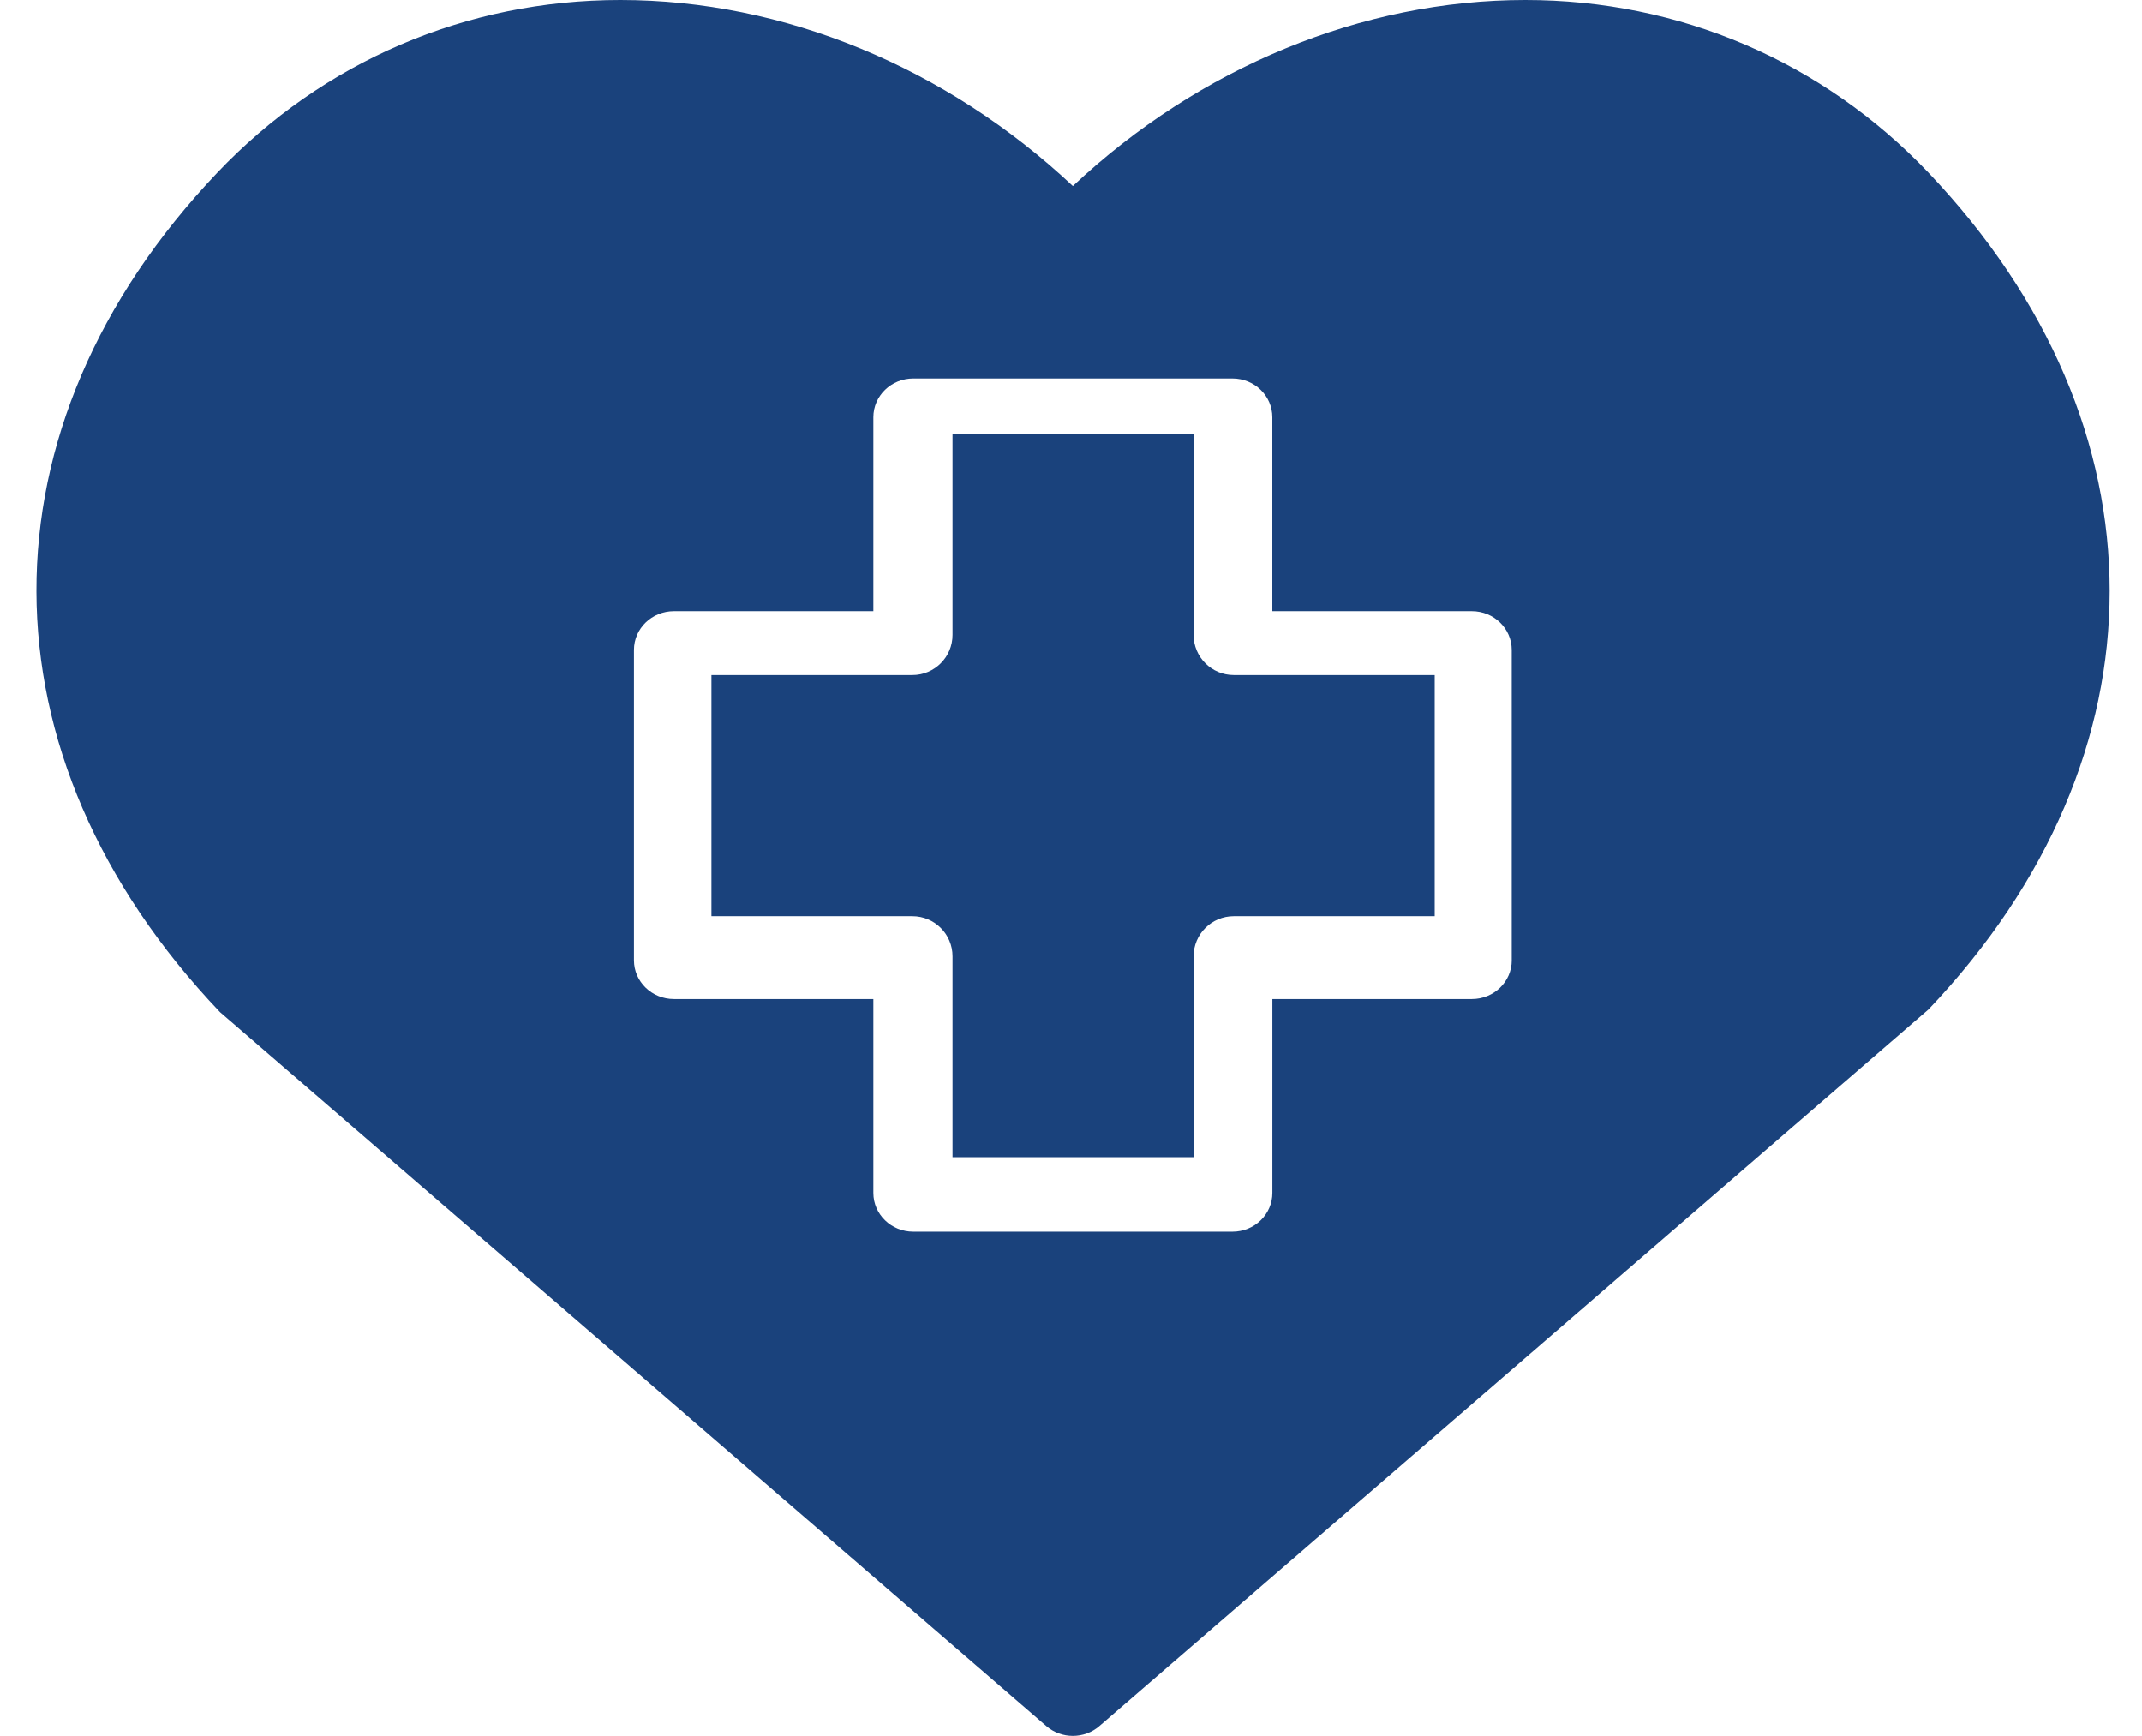 <svg width="58" height="47" viewBox="0 0 58 47" fill="none" xmlns="http://www.w3.org/2000/svg">
<path d="M32.32 17.19V11.75H25.792V17.19C25.792 17.791 25.305 18.278 24.704 18.278H19.264V24.806H24.704C25.305 24.806 25.792 25.292 25.792 25.893V31.333H32.32V25.893C32.32 25.292 32.807 24.806 33.408 24.806H38.848V18.278H33.408C32.807 18.278 32.32 17.791 32.32 17.19Z" fill="#1A427C"/>
<path d="M52.221 4.677C49.353 1.662 45.477 0 41.303 0C36.881 0 32.474 1.824 29.051 5.036C25.628 1.823 21.221 0 16.799 0C12.625 0 8.747 1.662 5.882 4.677C-0.658 11.558 -0.658 20.451 5.957 27.403L28.332 46.735C28.538 46.912 28.794 47 29.05 47C29.307 47 29.564 46.912 29.768 46.735L52.219 27.331C58.76 20.451 58.76 11.558 52.221 4.677ZM40.935 25.999C40.935 26.579 40.452 27.049 39.855 27.049H34.453V32.299C34.453 32.879 33.97 33.349 33.373 33.349H24.729C24.132 33.349 23.648 32.879 23.648 32.299V27.049H18.247C17.65 27.049 17.166 26.579 17.166 25.999V17.598C17.166 17.018 17.65 16.548 18.247 16.548H23.648V11.298C23.648 10.717 24.132 10.248 24.729 10.248H33.372C33.969 10.248 34.452 10.717 34.452 11.298V16.548H39.854C40.451 16.548 40.934 17.018 40.934 17.598V25.999H40.935Z" fill="#1A427C"/>
</svg>
